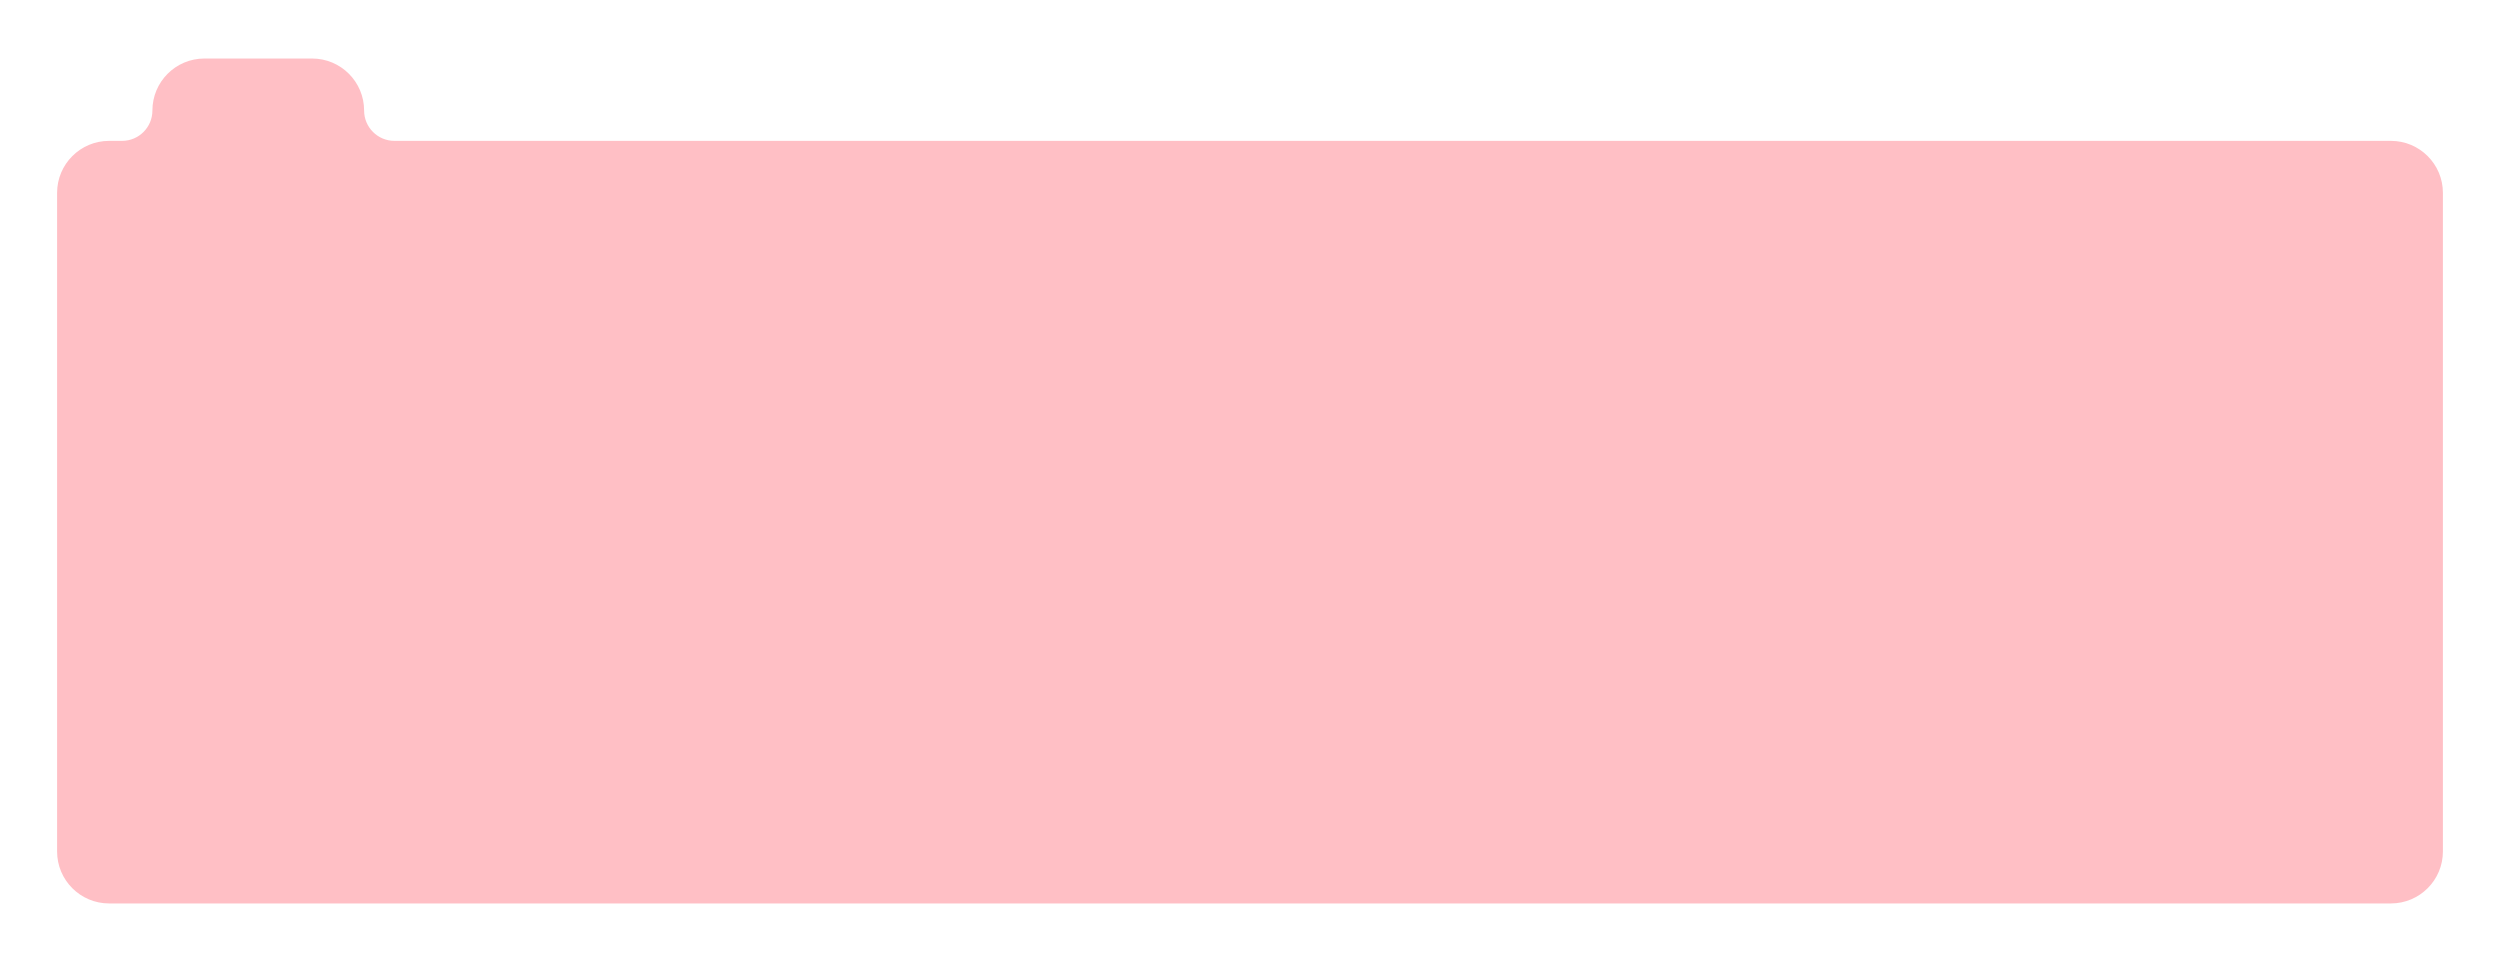 <?xml version="1.0" encoding="UTF-8"?> <svg xmlns="http://www.w3.org/2000/svg" width="1051" height="404" viewBox="0 0 1051 404" fill="none"><g filter="url(#filter0_d_78_13)"><path d="M131.206 20C143.282 20 153.071 29.79 153.071 41.865C153.071 48.908 158.781 54.618 165.824 54.618H1005.13C1017.21 54.618 1027 64.407 1027 76.482V353.34C1027 365.416 1017.21 375.205 1005.13 375.205H45.864C33.789 375.205 24 365.415 24 353.34V76.482C24 64.407 33.789 54.618 45.864 54.618H51.318C58.362 54.618 64.071 48.908 64.071 41.865C64.071 29.79 73.861 20 85.936 20H131.206Z" fill="#FFBFC5"></path></g><defs><filter id="filter0_d_78_13" x="0.179" y="0.782" width="1050.64" height="402.848" filterUnits="userSpaceOnUse" color-interpolation-filters="sRGB"><feFlood flood-opacity="0" result="BackgroundImageFix"></feFlood><feColorMatrix in="SourceAlpha" type="matrix" values="0 0 0 0 0 0 0 0 0 0 0 0 0 0 0 0 0 0 127 0" result="hardAlpha"></feColorMatrix><feOffset dy="4.603"></feOffset><feGaussianBlur stdDeviation="11.911"></feGaussianBlur><feComposite in2="hardAlpha" operator="out"></feComposite><feColorMatrix type="matrix" values="0 0 0 0 0 0 0 0 0 0 0 0 0 0 0 0 0 0 0.1 0"></feColorMatrix><feBlend mode="normal" in2="BackgroundImageFix" result="effect1_dropShadow_78_13"></feBlend><feBlend mode="normal" in="SourceGraphic" in2="effect1_dropShadow_78_13" result="shape"></feBlend></filter></defs></svg> 